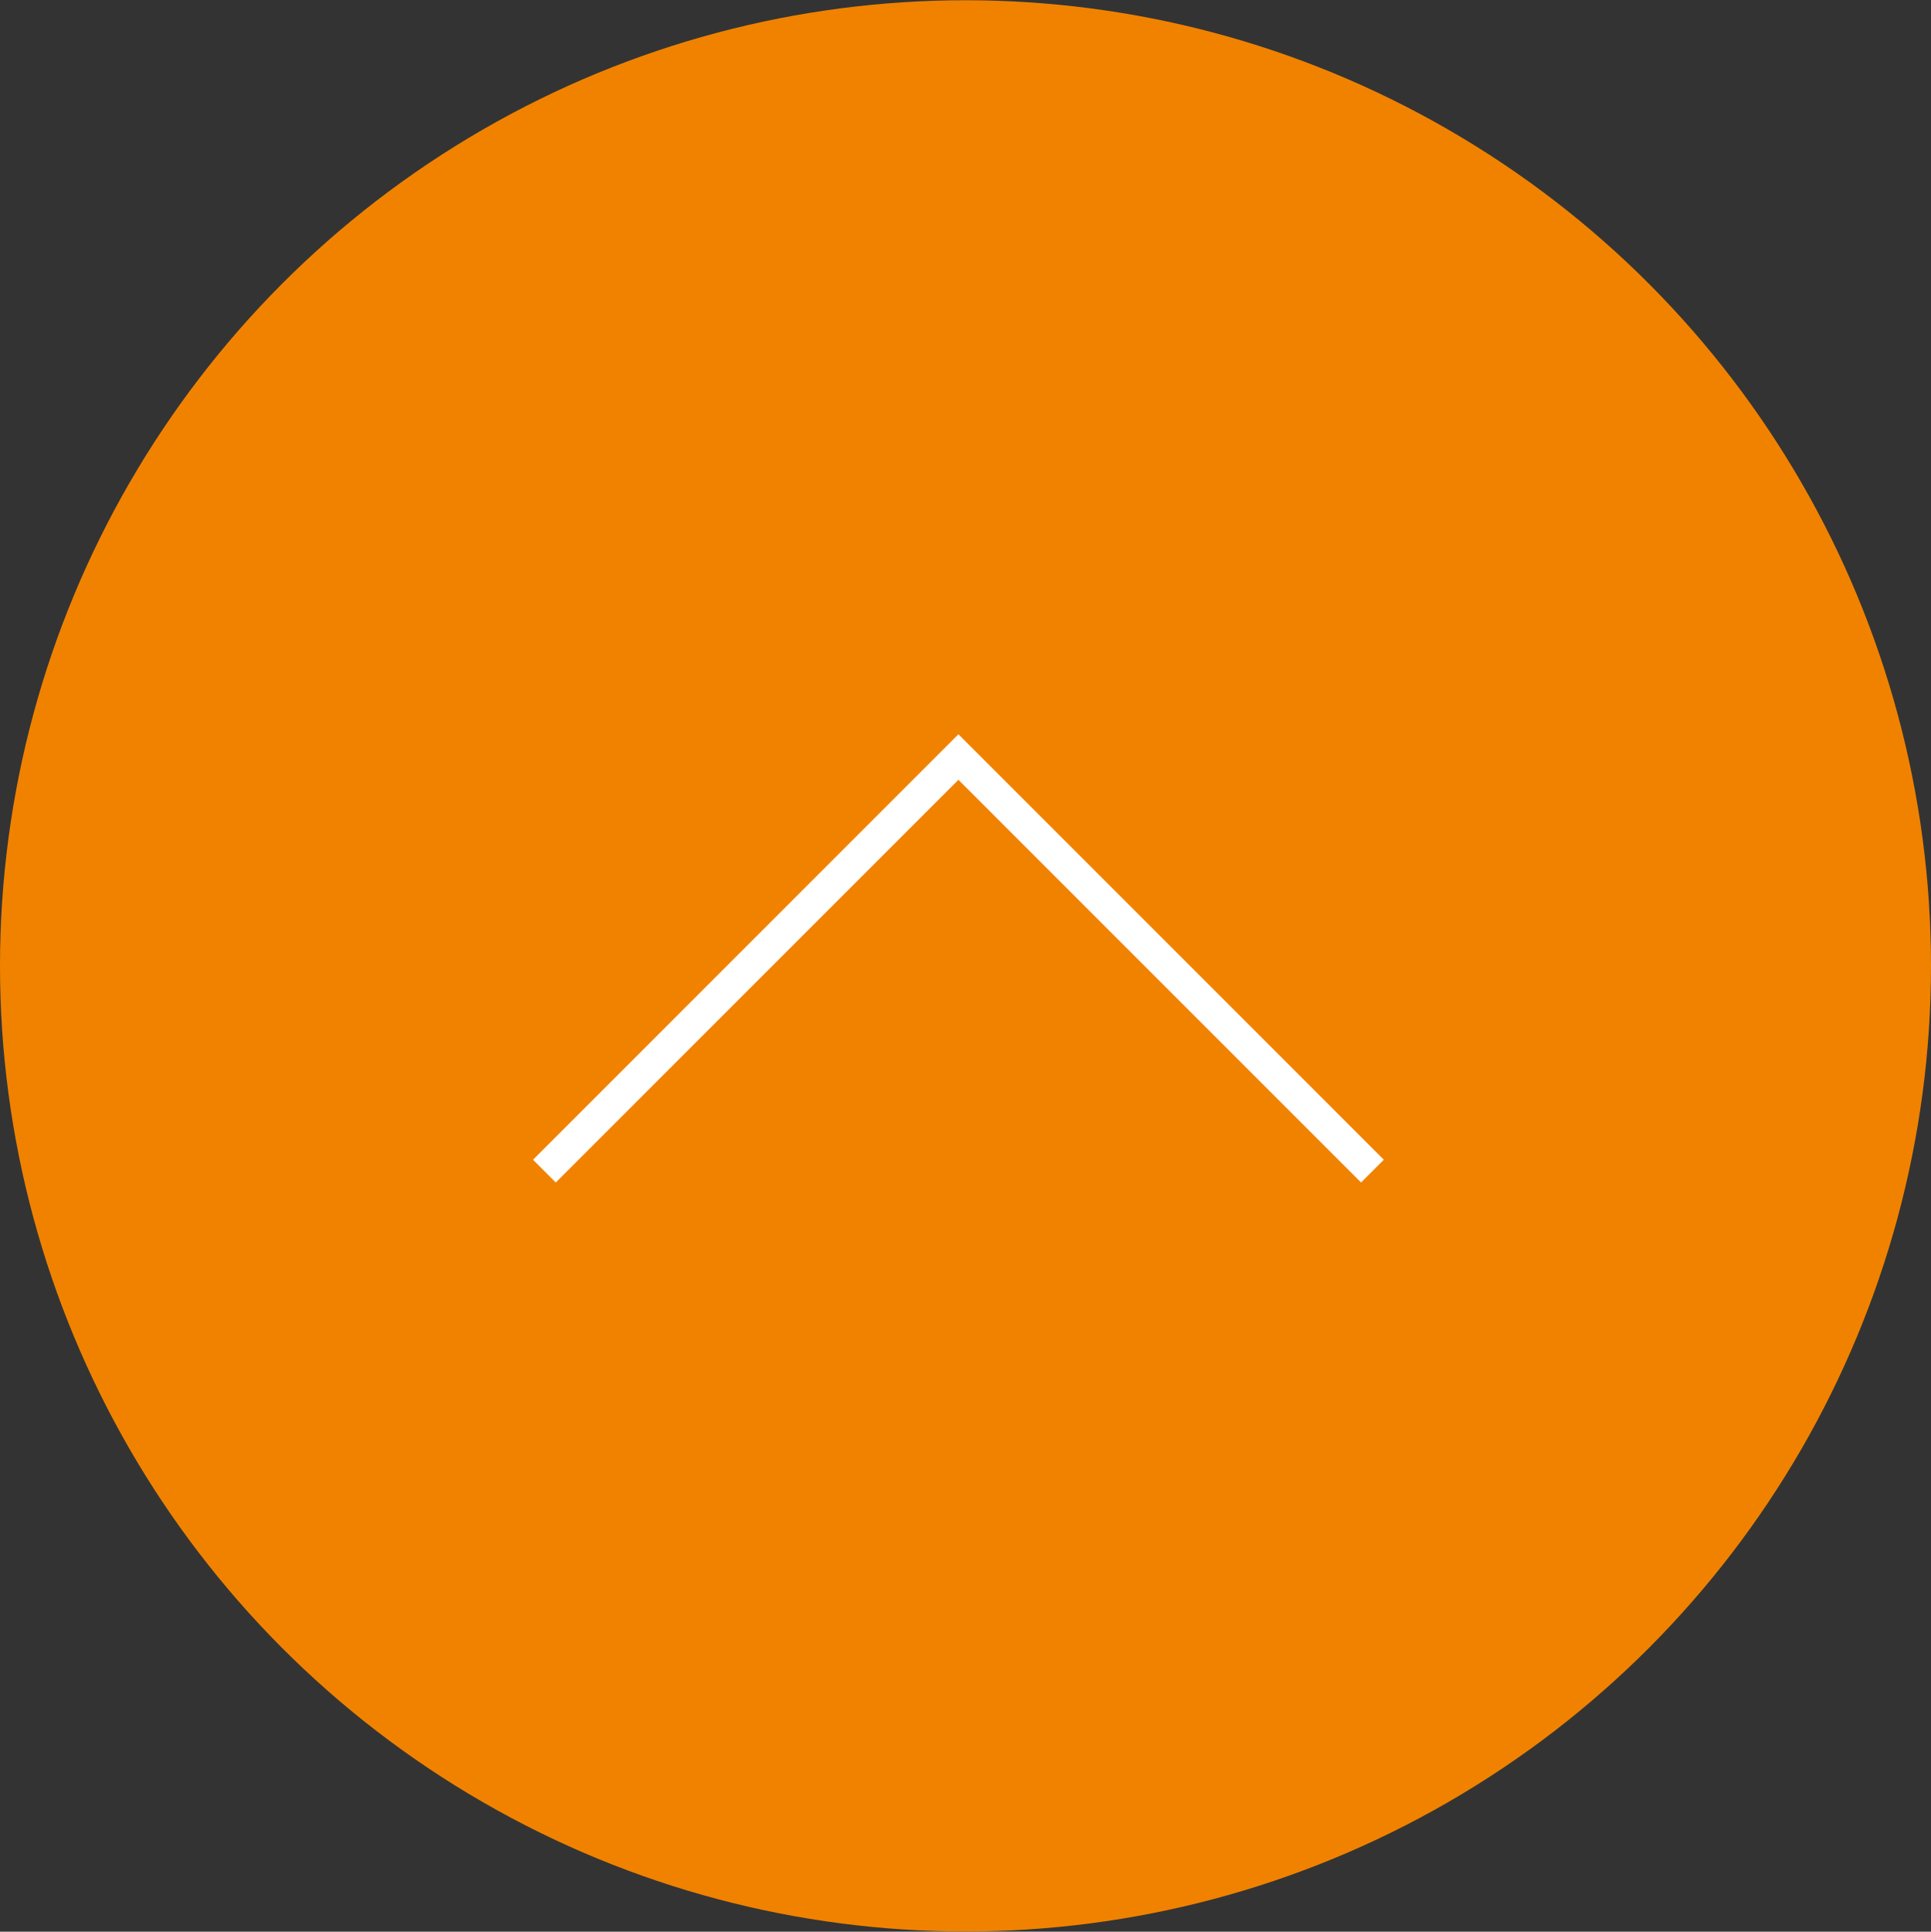 <svg id="pagetop_sp.svg" xmlns="http://www.w3.org/2000/svg" width="120" height="120.03" viewBox="0 0 120 120.03">
  <rect x="0" y="0" width="120" height="120.03" fill="#333333" stroke="none"/>
  <defs>
    <style>
      .cls-1 {
        fill: #f08200;
      }

      .cls-2 {
        fill: none;
        stroke: #fff;
        stroke-width: 2px;
        fill-rule: evenodd;
      }
    </style>
  </defs>
  <circle id="楕円形_2" data-name="楕円形 2" class="cls-1" cx="60" cy="60.015" r="60"/>
  <path id="長方形_1195" data-name="長方形 1195" class="cls-2" d="M1210.83,2067.77l25.73-25.73,25.73,25.73" transform="translate(-1177 -1995)"/>
</svg>
